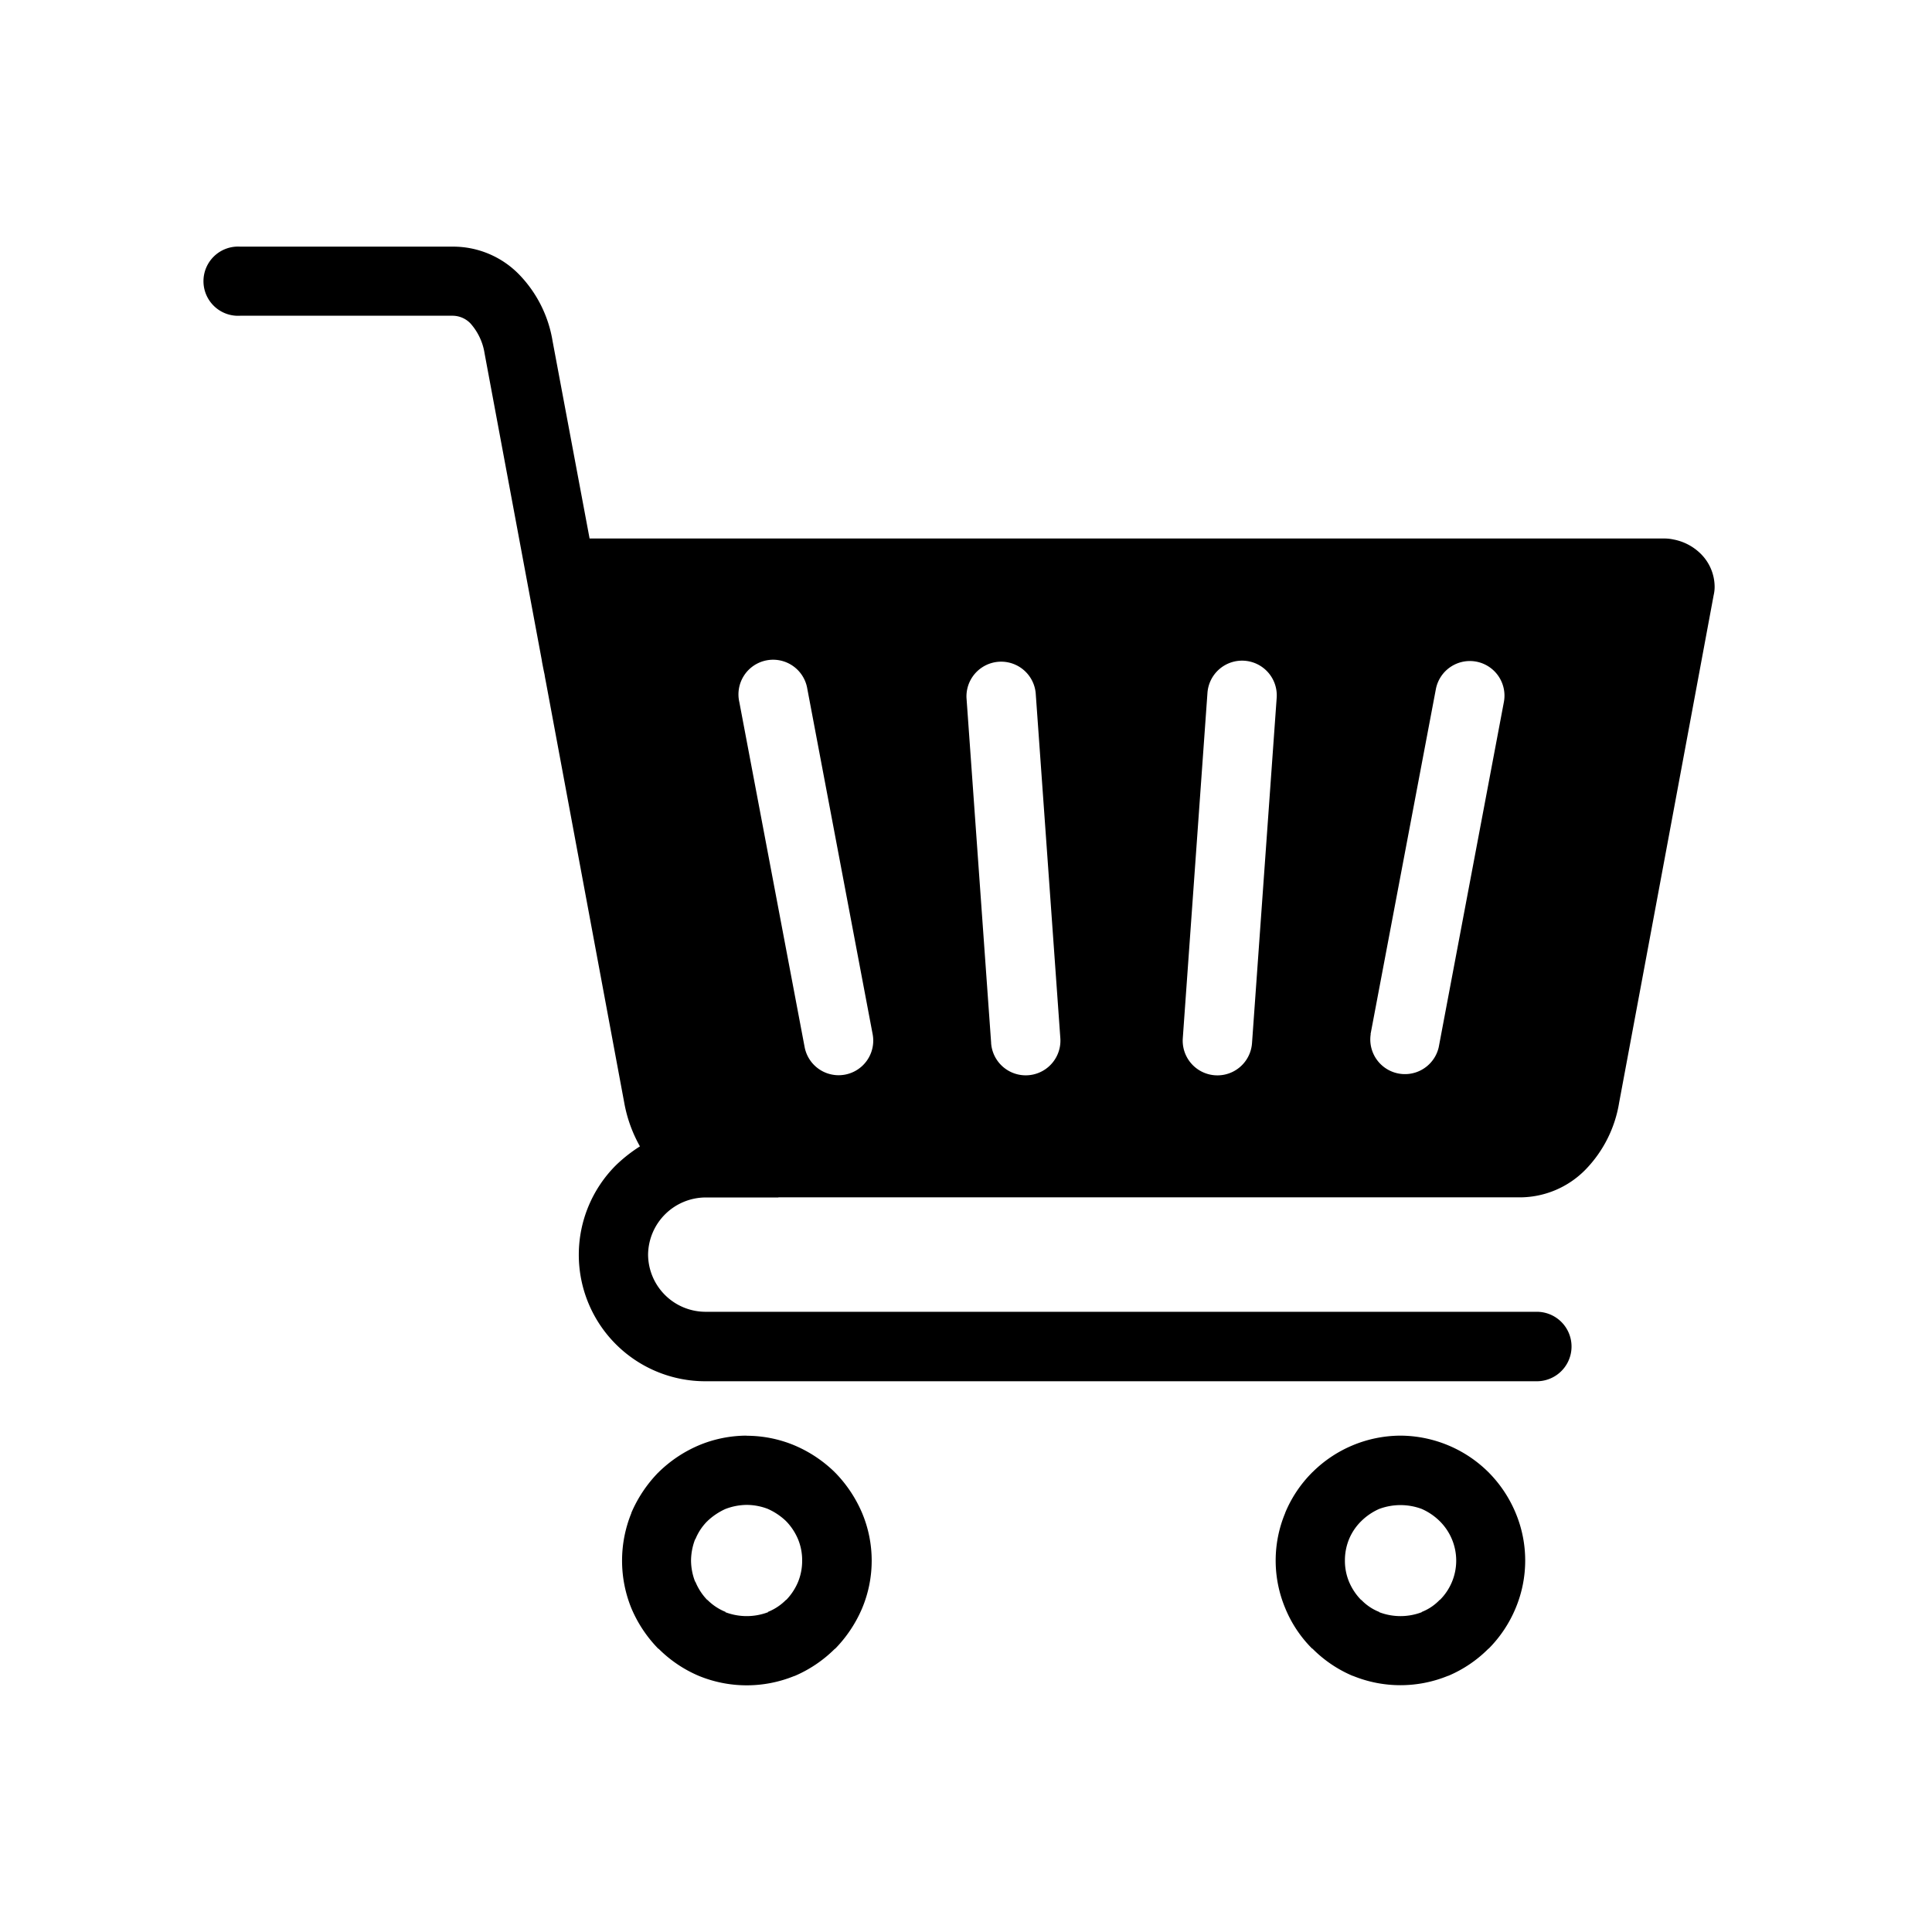 <svg xmlns="http://www.w3.org/2000/svg" xmlns:xlink="http://www.w3.org/1999/xlink" width="47" height="47" viewBox="0 0 47 47">
  <defs>
    <clipPath id="clip-path">
      <rect id="長方形_227520" data-name="長方形 227520" width="47" height="47" transform="translate(1968 -2266)" fill="#fff" stroke="#707070" stroke-width="1"/>
    </clipPath>
  </defs>
  <g id="マスクグループ_5590" data-name="マスクグループ 5590" transform="translate(-1968 2266)" clip-path="url(#clip-path)">
    <g id="グループ_109324" data-name="グループ 109324" transform="translate(-5018 -1432)">
      <path id="パス_207706" data-name="パス 207706" d="M13.936,23.131H12.157a1.406,1.406,0,0,0-1.391,1.39,1.4,1.4,0,0,0,1.391,1.391H32.386a.845.845,0,0,1,0,1.69H12.157a3.077,3.077,0,0,1-2.174-5.254,3.637,3.637,0,0,1,.585-.46,3.367,3.367,0,0,1-.382-1.062L8.282,10.6l-.007-.036-.017-.089L8.246,10.4l-.011-.048-.024-.119-.024-.125L8.18,10.06,6.789,2.6a1.422,1.422,0,0,0-.346-.734.606.606,0,0,0-.436-.185H.842A.842.842,0,1,1,.842,0H6.006A2.242,2.242,0,0,1,7.631.68,3.028,3.028,0,0,1,8.443,2.3l.9,4.8h26.14a1.064,1.064,0,0,1,.227.024,1.28,1.28,0,0,1,.656.34,1.138,1.138,0,0,1,.346.812.876.876,0,0,1-.023.2q-1.148,6.179-2.3,12.348a3.033,3.033,0,0,1-.812,1.623,2.241,2.241,0,0,1-1.624.681H13.936Zm.639-3.655-1.589-8.395a.843.843,0,1,1,1.654-.322l1.588,8.395a.842.842,0,0,1-1.653.322m4.537-.1-.6-8.4a.844.844,0,0,1,1.683-.12l.6,8.4a.844.844,0,1,1-1.684.119m4.663-.119.6-8.4a.844.844,0,0,1,1.684.12l-.6,8.4a.844.844,0,1,1-1.684-.119m4.568-.1,1.589-8.395a.842.842,0,1,1,1.653.322L30,19.476a.843.843,0,0,1-1.654-.322M13.166,28.928a3.019,3.019,0,0,1,1.159.233,3.166,3.166,0,0,1,.985.656v.006h.006a3.2,3.2,0,0,1,.657.985,3,3,0,0,1,0,2.317,3.189,3.189,0,0,1-.657.985H15.31a3.124,3.124,0,0,1-.98.662h-.006a3.069,3.069,0,0,1-2.317,0,3.08,3.08,0,0,1-.984-.662h-.007a3.165,3.165,0,0,1-.656-.985,3.069,3.069,0,0,1,0-2.317V30.8a3.221,3.221,0,0,1,.656-.98h.007v-.006a3.16,3.16,0,0,1,.984-.656,3.023,3.023,0,0,1,1.159-.233m.52,1.785a1.435,1.435,0,0,0-.52-.1,1.468,1.468,0,0,0-.52.1,1.588,1.588,0,0,0-.436.293c0,.006,0,.006-.006.006a1.311,1.311,0,0,0-.287.436h-.006a1.468,1.468,0,0,0-.1.52,1.437,1.437,0,0,0,.1.514h.006a1.4,1.4,0,0,0,.287.442h.006a1.308,1.308,0,0,0,.443.293l-.007.006a1.466,1.466,0,0,0,1.039,0c0-.006,0-.006-.006-.006a1.292,1.292,0,0,0,.442-.293h.006a1.417,1.417,0,0,0,.287-.436,1.35,1.35,0,0,0,.1-.52,1.333,1.333,0,0,0-.1-.52,1.431,1.431,0,0,0-.287-.436c-.006,0-.006,0-.006-.006a1.555,1.555,0,0,0-.436-.293m15.386-1.785a3.059,3.059,0,0,1,2.138.889.006.006,0,0,1,.006.006,3.082,3.082,0,0,1,.656.985,3,3,0,0,1,0,2.317,3.069,3.069,0,0,1-.656.985H31.21a3.06,3.06,0,0,1-.98.662h-.006a3.054,3.054,0,0,1-2.311,0h-.006a3.055,3.055,0,0,1-.978-.662h-.007a2.978,2.978,0,0,1-.656-.985,3,3,0,0,1,0-2.317V30.8a3.026,3.026,0,0,1,.656-.98.006.006,0,0,1,.007-.006,3.054,3.054,0,0,1,2.143-.889m.52,1.785a1.481,1.481,0,0,0-1.045,0,1.464,1.464,0,0,0-.43.293l-.006.006a1.325,1.325,0,0,0-.293.436,1.353,1.353,0,0,0-.1.52,1.324,1.324,0,0,0,.1.514,1.413,1.413,0,0,0,.293.442h.006a1.227,1.227,0,0,0,.436.293v.006a1.45,1.45,0,0,0,1.034,0v-.006a1.217,1.217,0,0,0,.436-.293h.006a1.35,1.35,0,0,0,0-1.911l-.006-.006a1.449,1.449,0,0,0-.43-.293" transform="translate(6991 -828)" fill-rule="evenodd"/>
    </g>
  </g>
</svg>
